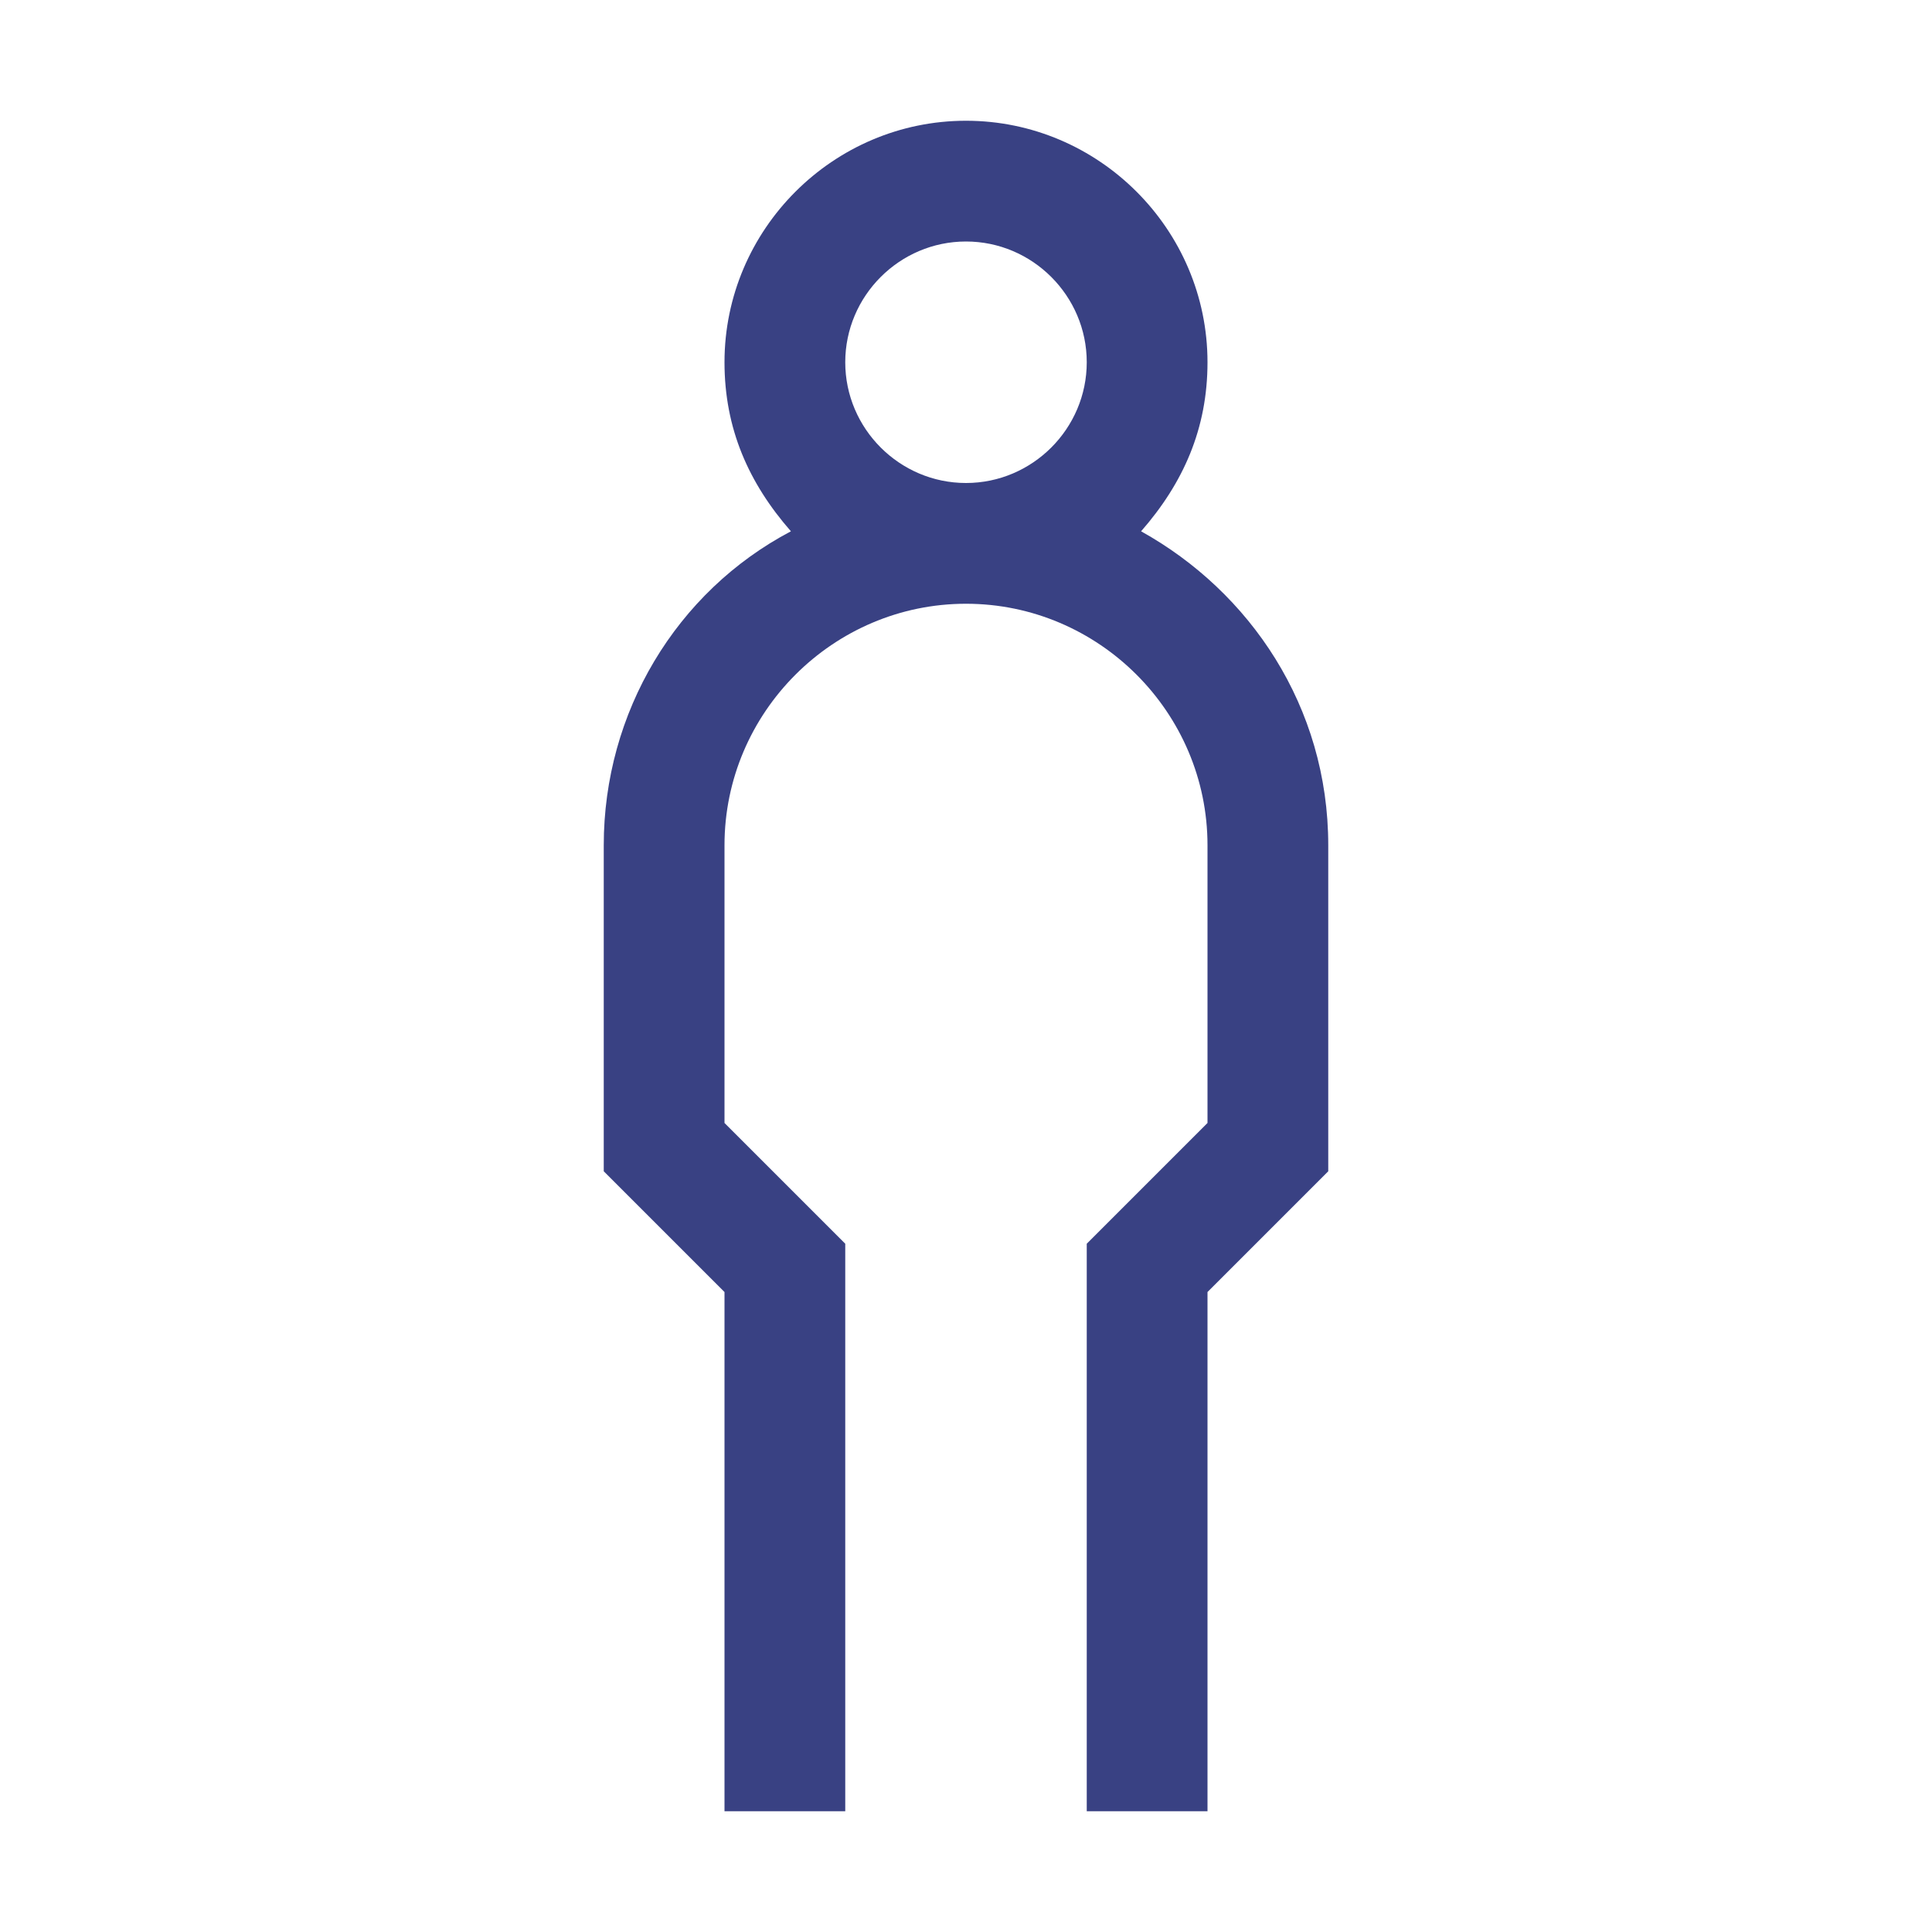 <?xml version="1.0" encoding="utf-8"?>
<!-- Generator: Adobe Illustrator 26.3.1, SVG Export Plug-In . SVG Version: 6.00 Build 0)  -->
<svg version="1.1" id="Layer_1" xmlns="http://www.w3.org/2000/svg" xmlns:xlink="http://www.w3.org/1999/xlink" x="0px" y="0px"
	 viewBox="0 0 32 32" style="enable-background:new 0 0 32 32;" xml:space="preserve">
<style type="text/css">
	.st0{fill:#394183;}
</style>
<path class="st0" d="M16,2c-2.2,0-4,1.8-4,4c0,1.1,0.4,2,1.1,2.8c-1.9,1-3.1,3-3.1,5.2v5.4l0.3,0.3l1.7,1.7V30h2v-9.4l-0.3-0.3
	L12,18.6V14c0-2.2,1.8-4,4-4s4,1.8,4,4v4.6l-1.7,1.7L18,20.6V30h2v-8.6l1.7-1.7l0.3-0.3V14c0-2.3-1.3-4.2-3.1-5.2
	C19.6,8,20,7.1,20,6C20,3.8,18.2,2,16,2z M16,4c1.1,0,2,0.9,2,2s-0.9,2-2,2s-2-0.9-2-2S14.9,4,16,4z"/>
</svg>
